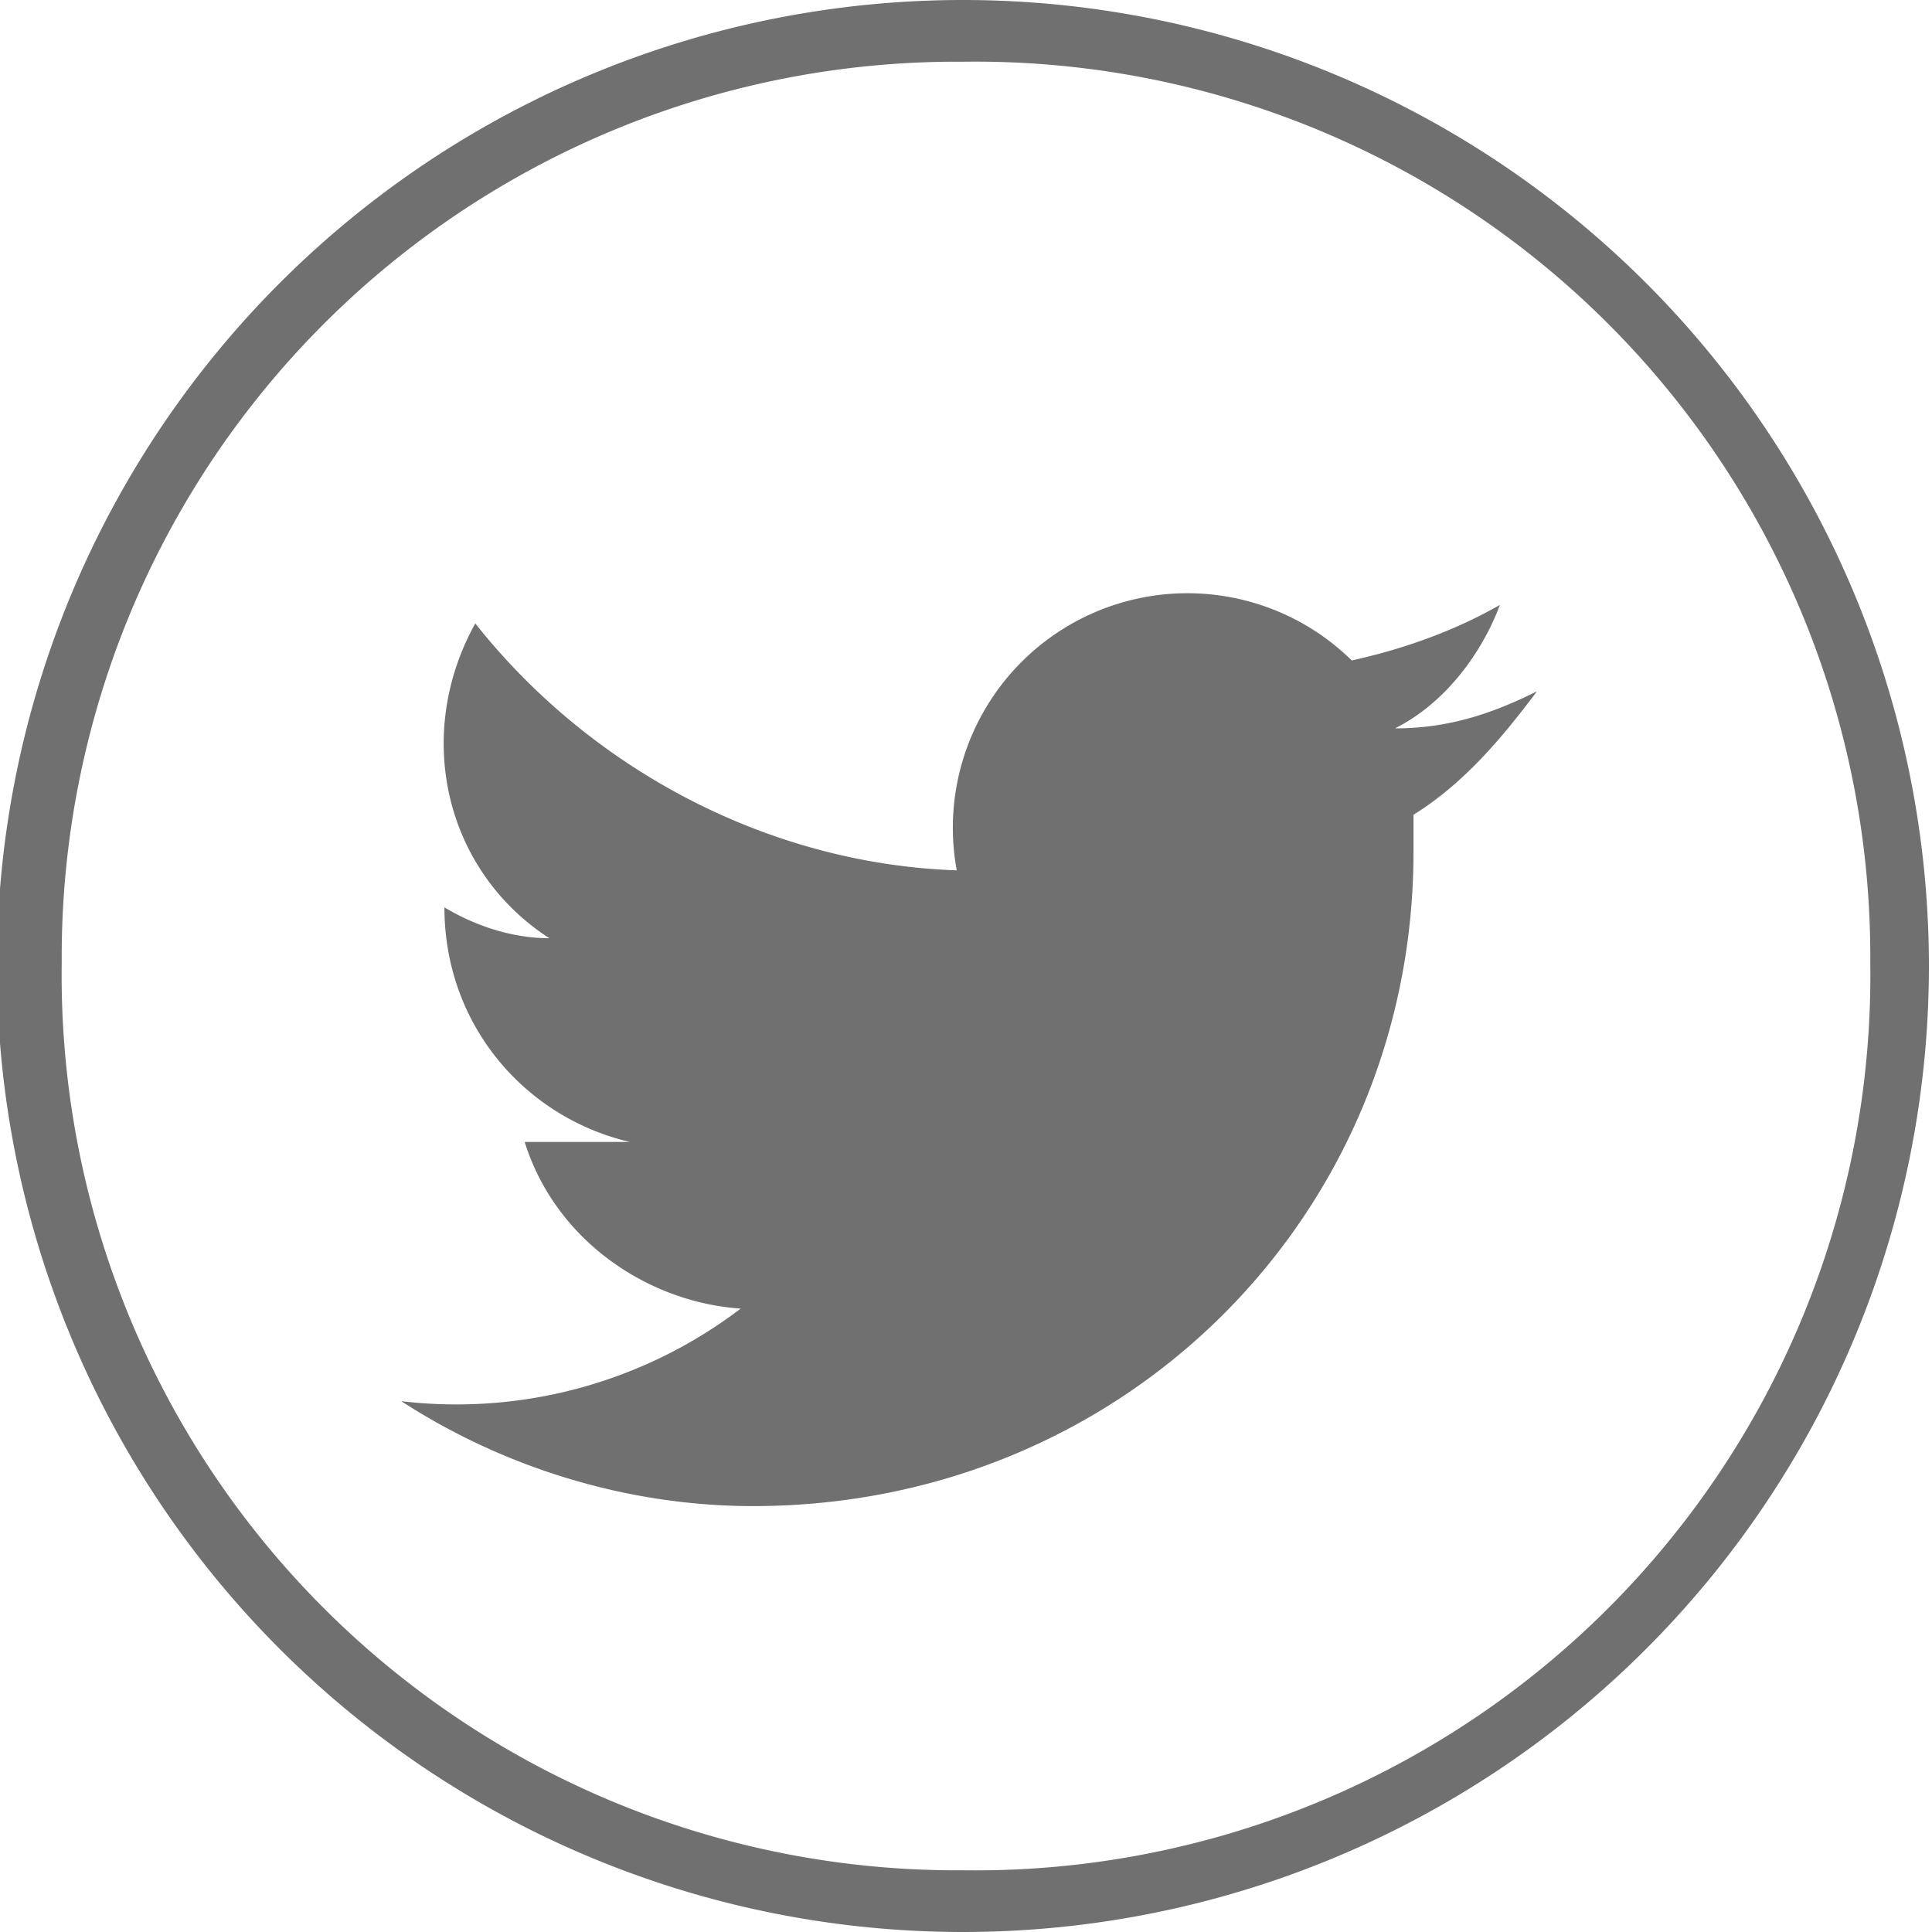 <svg xmlns="http://www.w3.org/2000/svg" width="31.3" height="31.3"><path fill="none" d="M15.6 0a15.6 15.6 0 110 31.3 15.6 15.6 0 010-31.3z"/><path fill="#707070" d="M15.6 1A14.5 14.5 0 001 15.6a14.5 14.5 0 0014.6 14.7 14.5 14.5 0 0014.7-14.7A14.5 14.5 0 0015.6 1m0-1a15.6 15.6 0 110 31.3 15.6 15.6 0 010-31.3z"/><path fill="#707070" d="M12.2 24.4c6 0 10.7-4.7 10.7-10.6v-.6c.8-.5 1.4-1.2 2-2-.8.4-1.5.6-2.3.6.8-.4 1.4-1.2 1.7-2-.7.4-1.5.7-2.4.9a3.8 3.8 0 00-6.4 3.4c-3-.1-5.9-1.6-7.8-4-1 1.8-.5 4 1.2 5.1-.6 0-1.2-.2-1.7-.5 0 1.9 1.3 3.4 3 3.8H8.5c.5 1.6 2 2.6 3.5 2.7a7.6 7.6 0 01-5.5 1.5c1.7 1.1 3.7 1.7 5.7 1.7"/></svg>